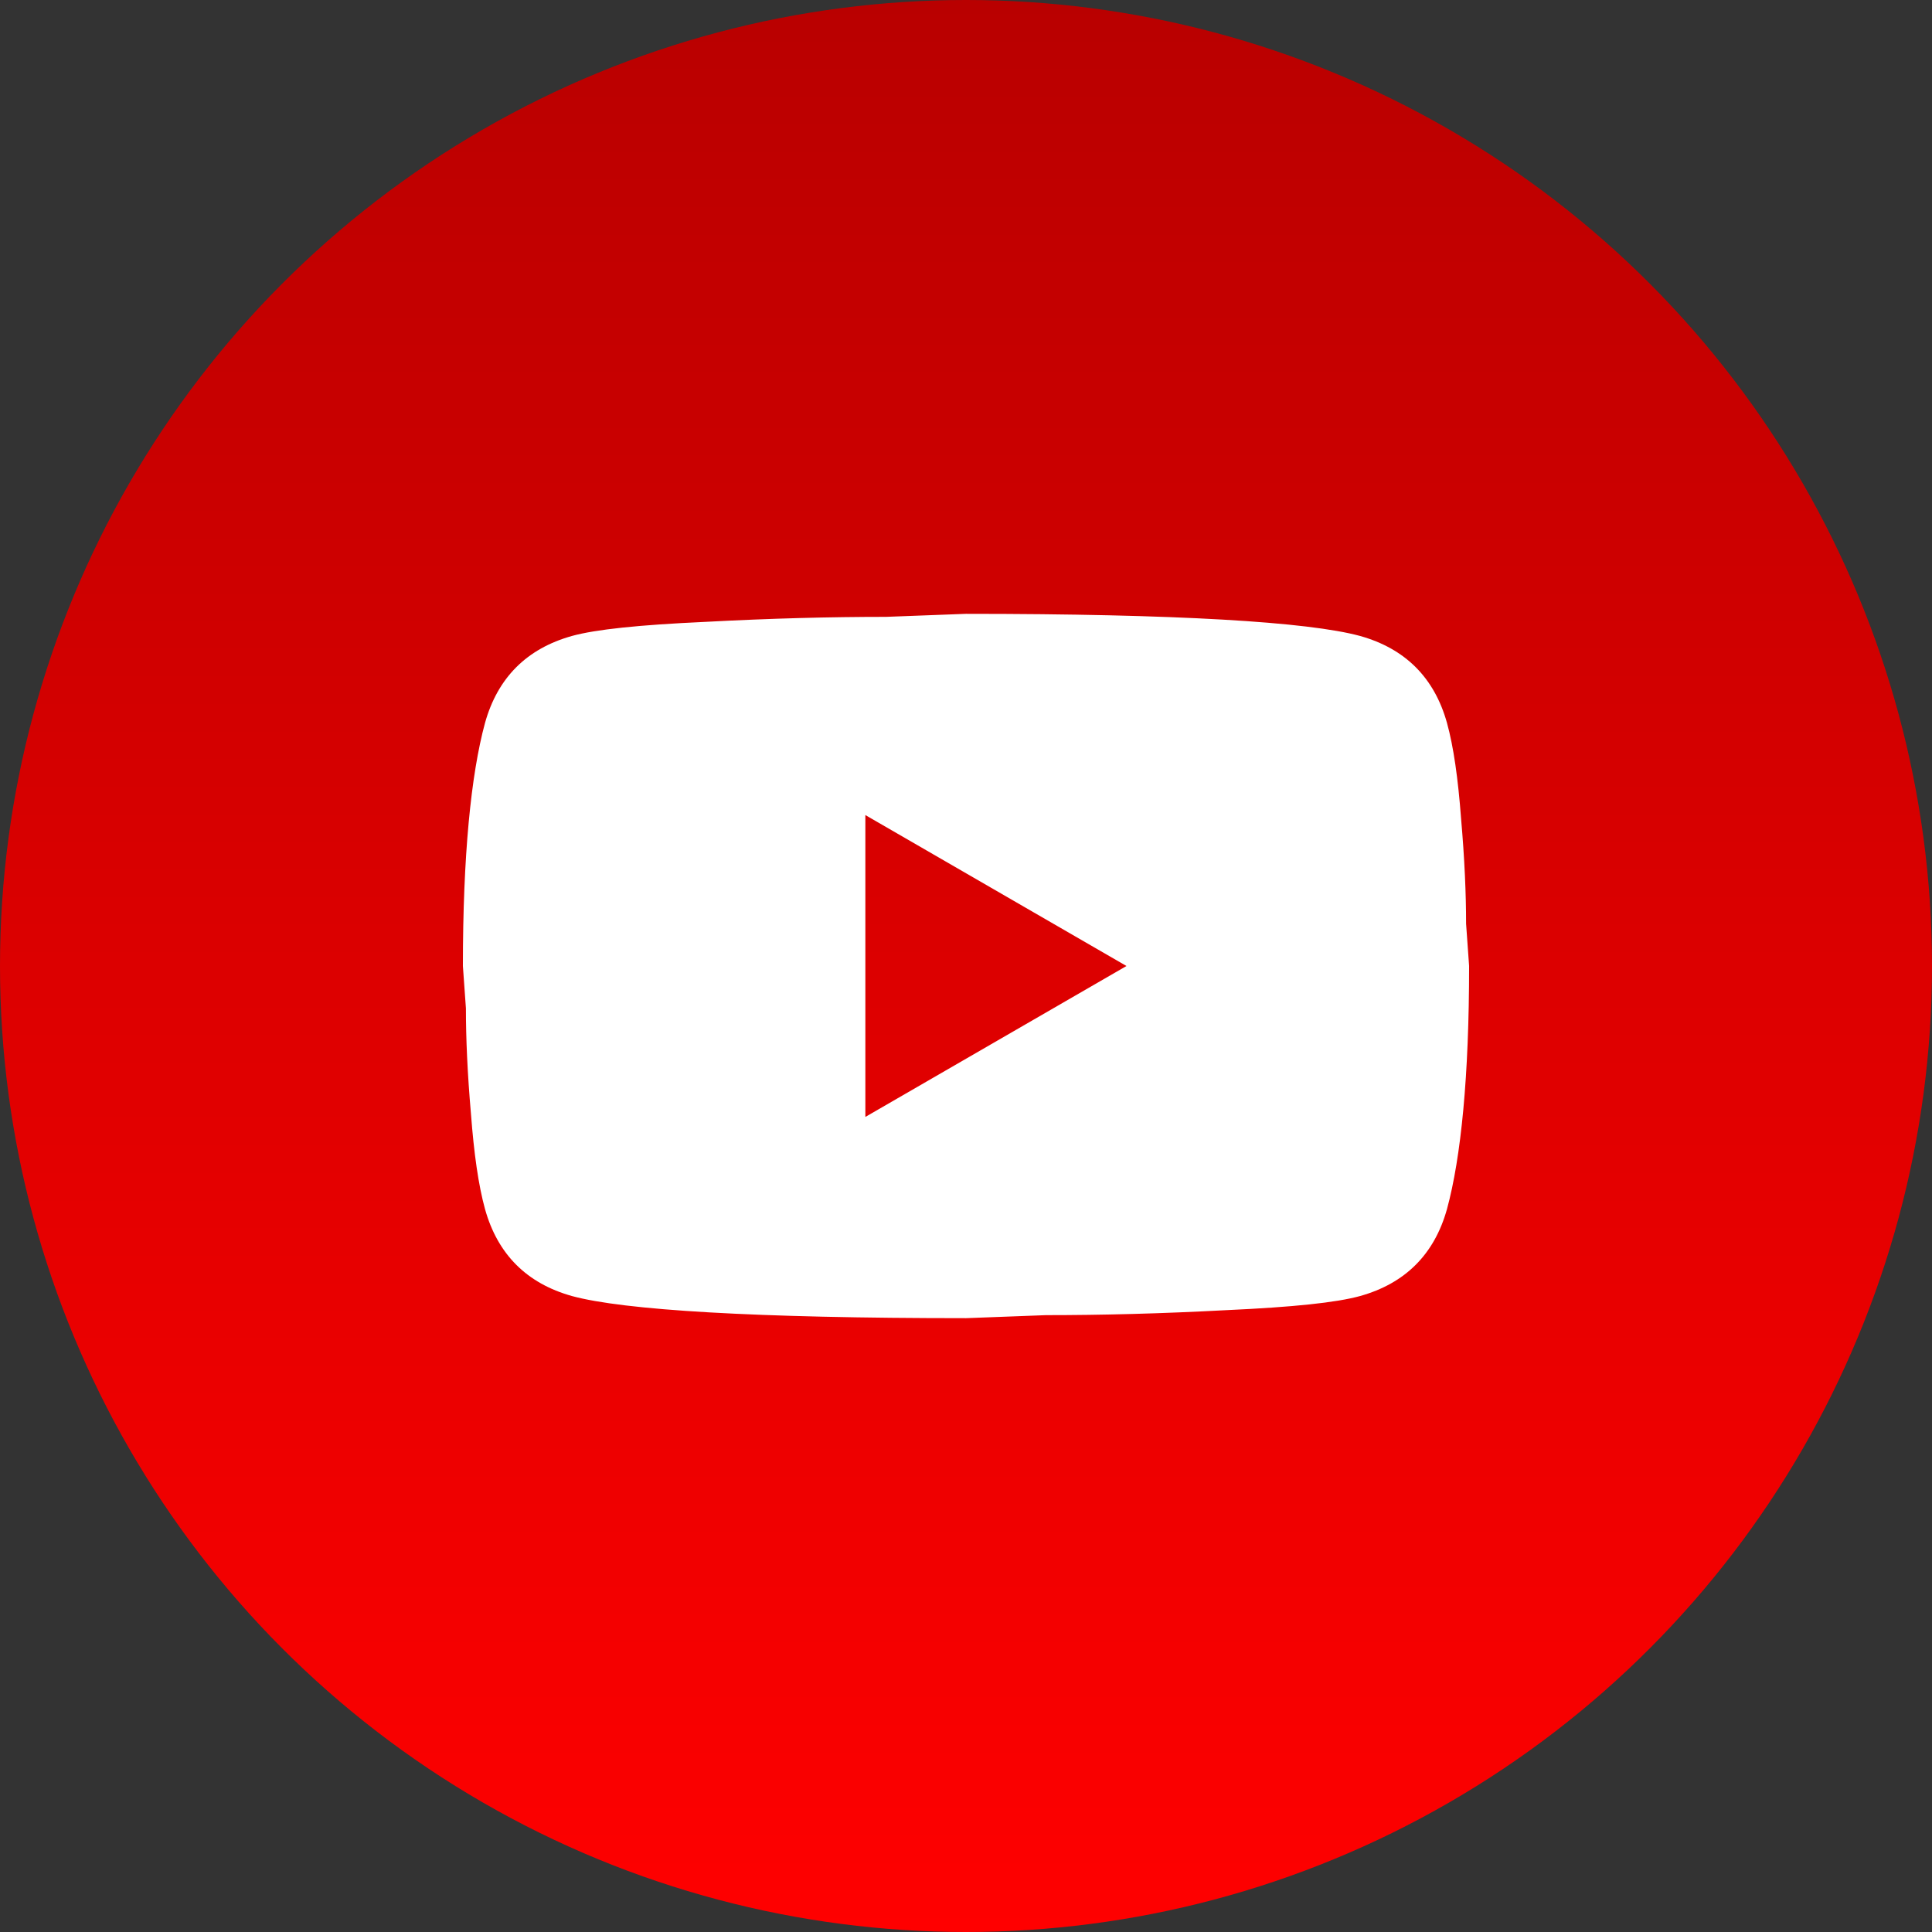 <svg width="32" height="32" viewBox="0 0 32 32" fill="none" xmlns="http://www.w3.org/2000/svg">
<rect x="0" y="0" width="32" height="32" fill="#333333" stroke="none"/>
<circle cx="16" cy="16" r="16" fill="url(#paint0_linear_2044_165)"/>
<path d="M14.333 18.5L18.658 16L14.333 13.5V18.5ZM23.967 11.975C24.075 12.367 24.15 12.892 24.2 13.558C24.258 14.225 24.283 14.8 24.283 15.3L24.333 16C24.333 17.825 24.2 19.167 23.967 20.025C23.758 20.775 23.275 21.258 22.525 21.467C22.133 21.575 21.417 21.65 20.317 21.7C19.233 21.758 18.242 21.783 17.325 21.783L16 21.833C12.508 21.833 10.333 21.7 9.475 21.467C8.725 21.258 8.242 20.775 8.033 20.025C7.925 19.633 7.85 19.108 7.8 18.442C7.742 17.775 7.717 17.2 7.717 16.7L7.667 16C7.667 14.175 7.8 12.833 8.033 11.975C8.242 11.225 8.725 10.742 9.475 10.533C9.867 10.425 10.583 10.35 11.683 10.3C12.767 10.242 13.758 10.217 14.675 10.217L16 10.167C19.492 10.167 21.667 10.3 22.525 10.533C23.275 10.742 23.758 11.225 23.967 11.975Z" fill="white"/>
<defs>
<linearGradient id="paint0_linear_2044_165" x1="16" y1="0" x2="16" y2="32" gradientUnits="userSpaceOnUse">
<stop stop-color="#B90000"/>
<stop offset="1" stop-color="#FF0000"/>
</linearGradient>
</defs>
</svg>
